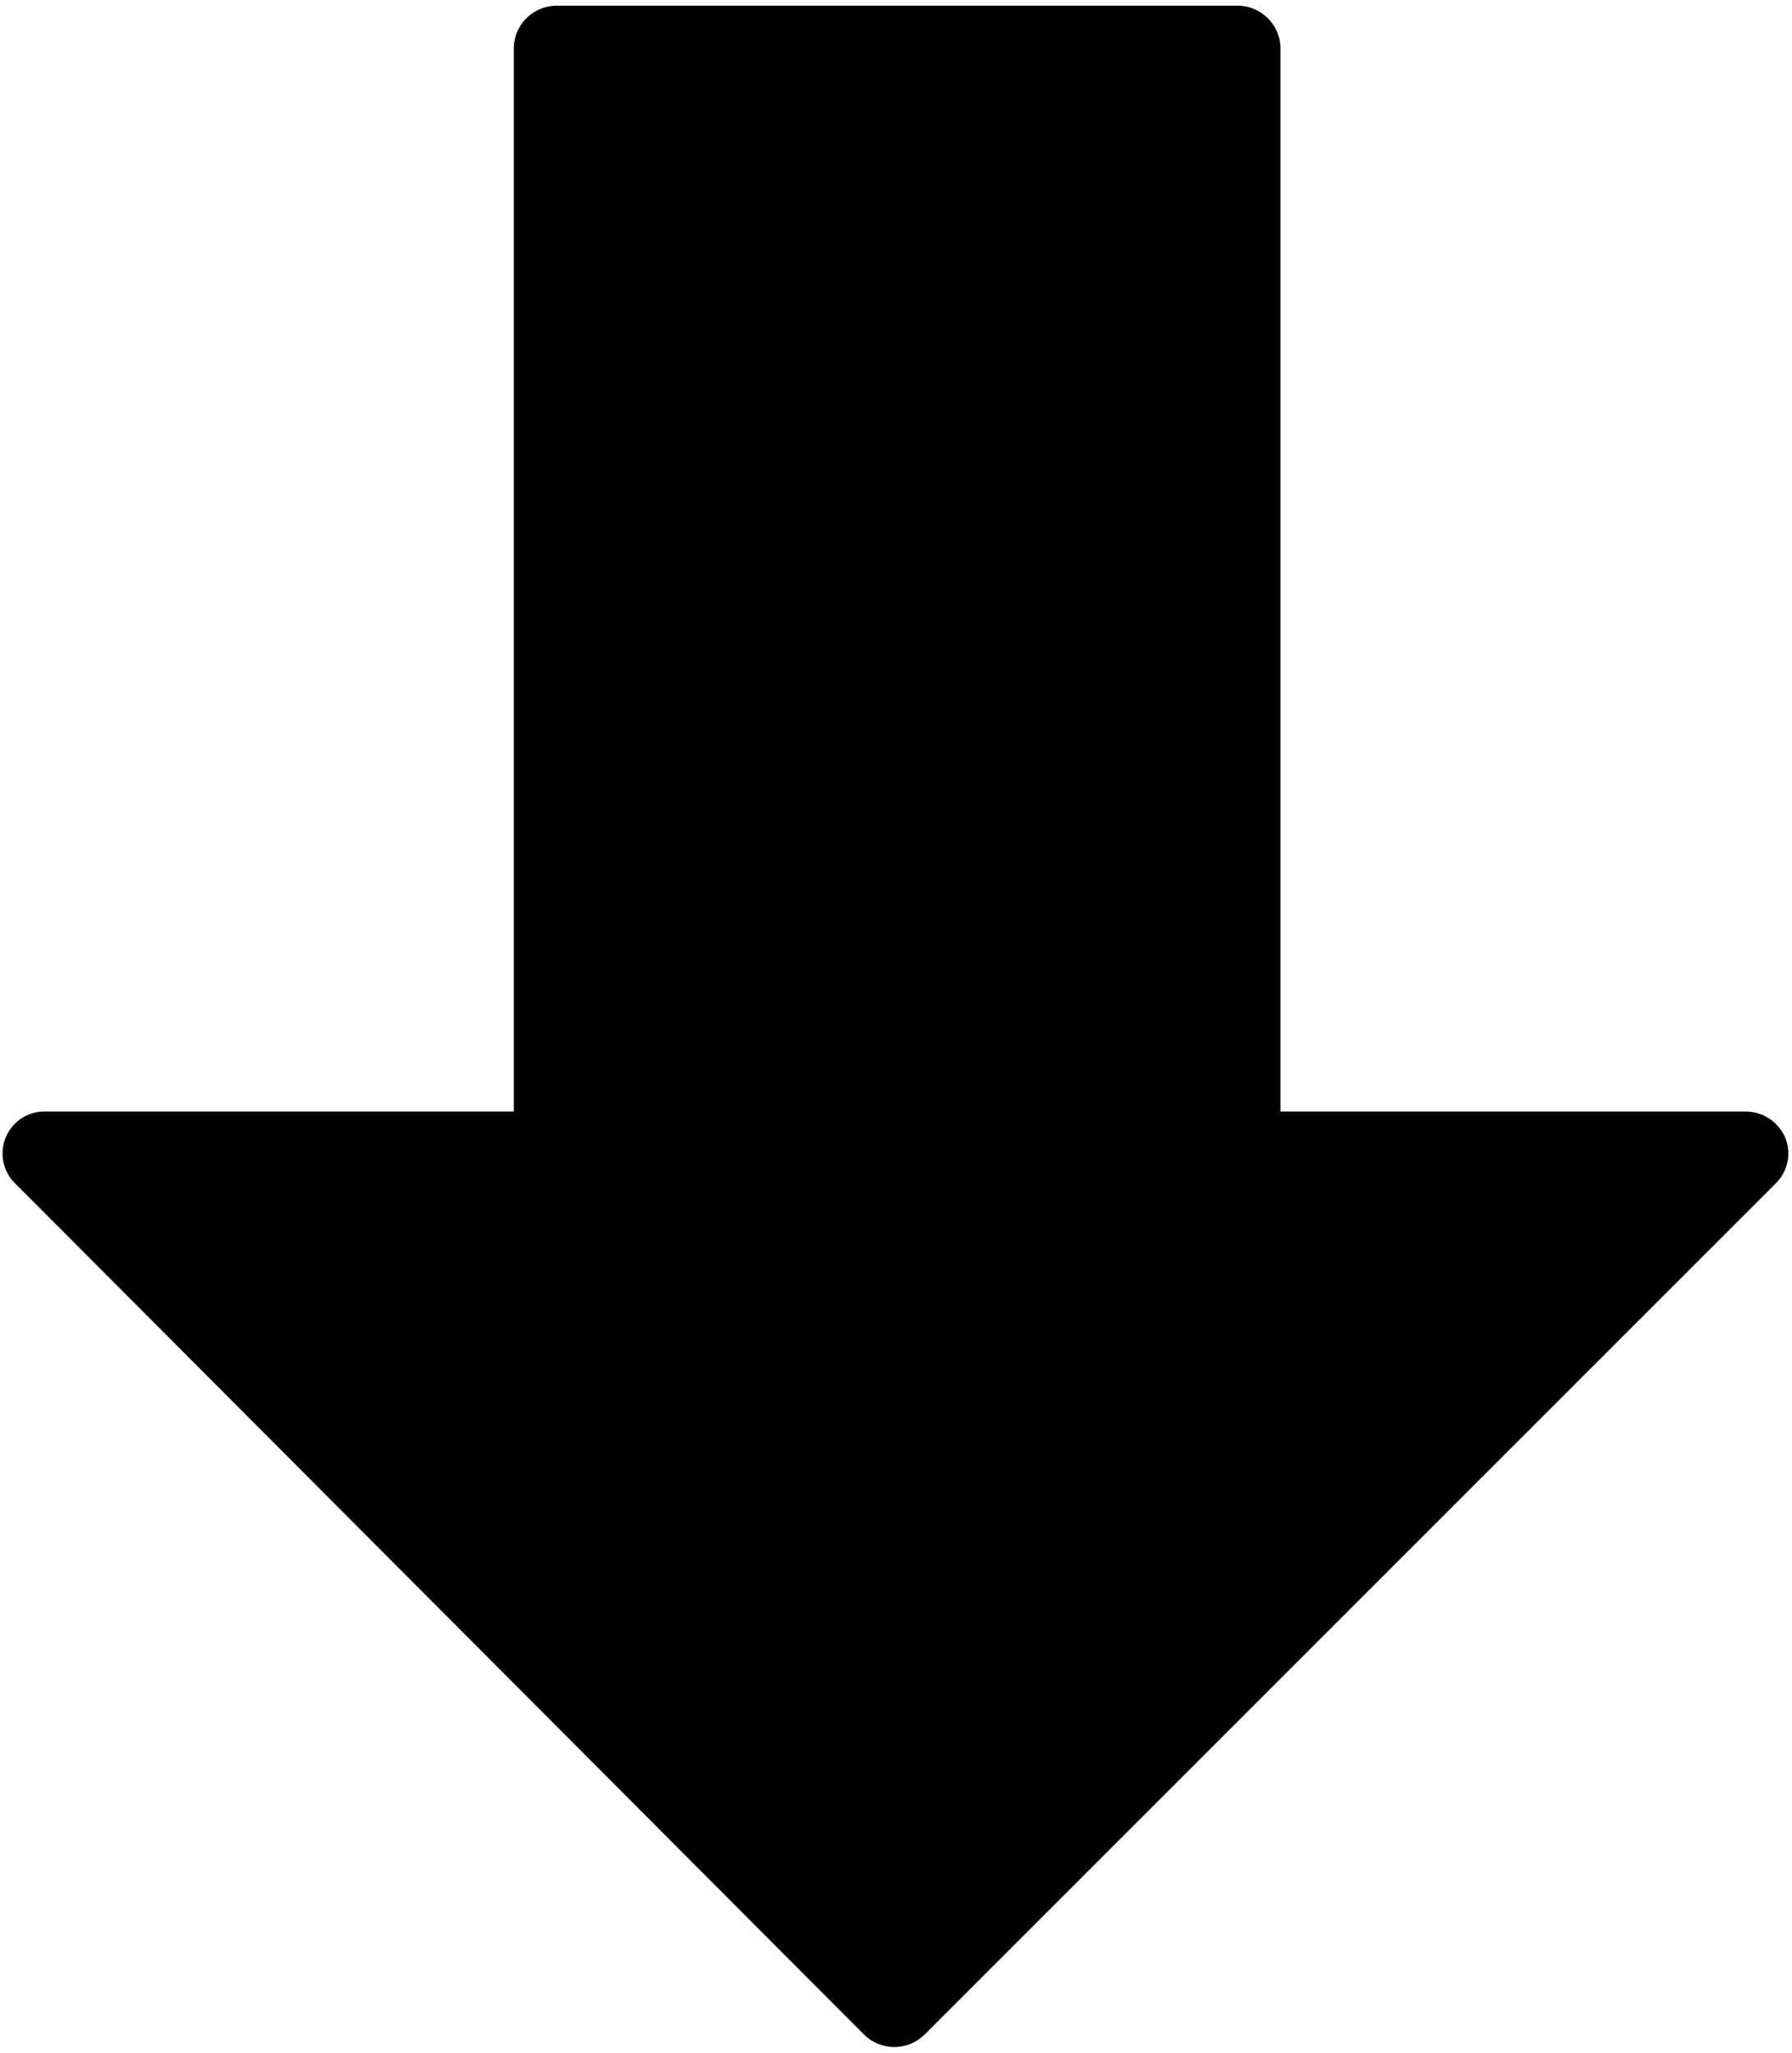 <?xml version="1.0" encoding="utf-8"?>
<svg xmlns="http://www.w3.org/2000/svg" viewBox="0 0 15.8 18.1">
<g id="ss-icon-arrow-down">
<path d="M15.74 10.03a.38.38 0 0 0-.35-.23h-4.1V.42a.38.38 0 0 0-.38-.37h-6a.38.38 0 0 0-.38.37V9.8H.41a.37.37 0 0 0-.27.64l7.48 7.5a.38.38 0 0 0 .53 0l7.5-7.5a.37.37 0 0 0 .09-.41z" />
</g>
</svg>
